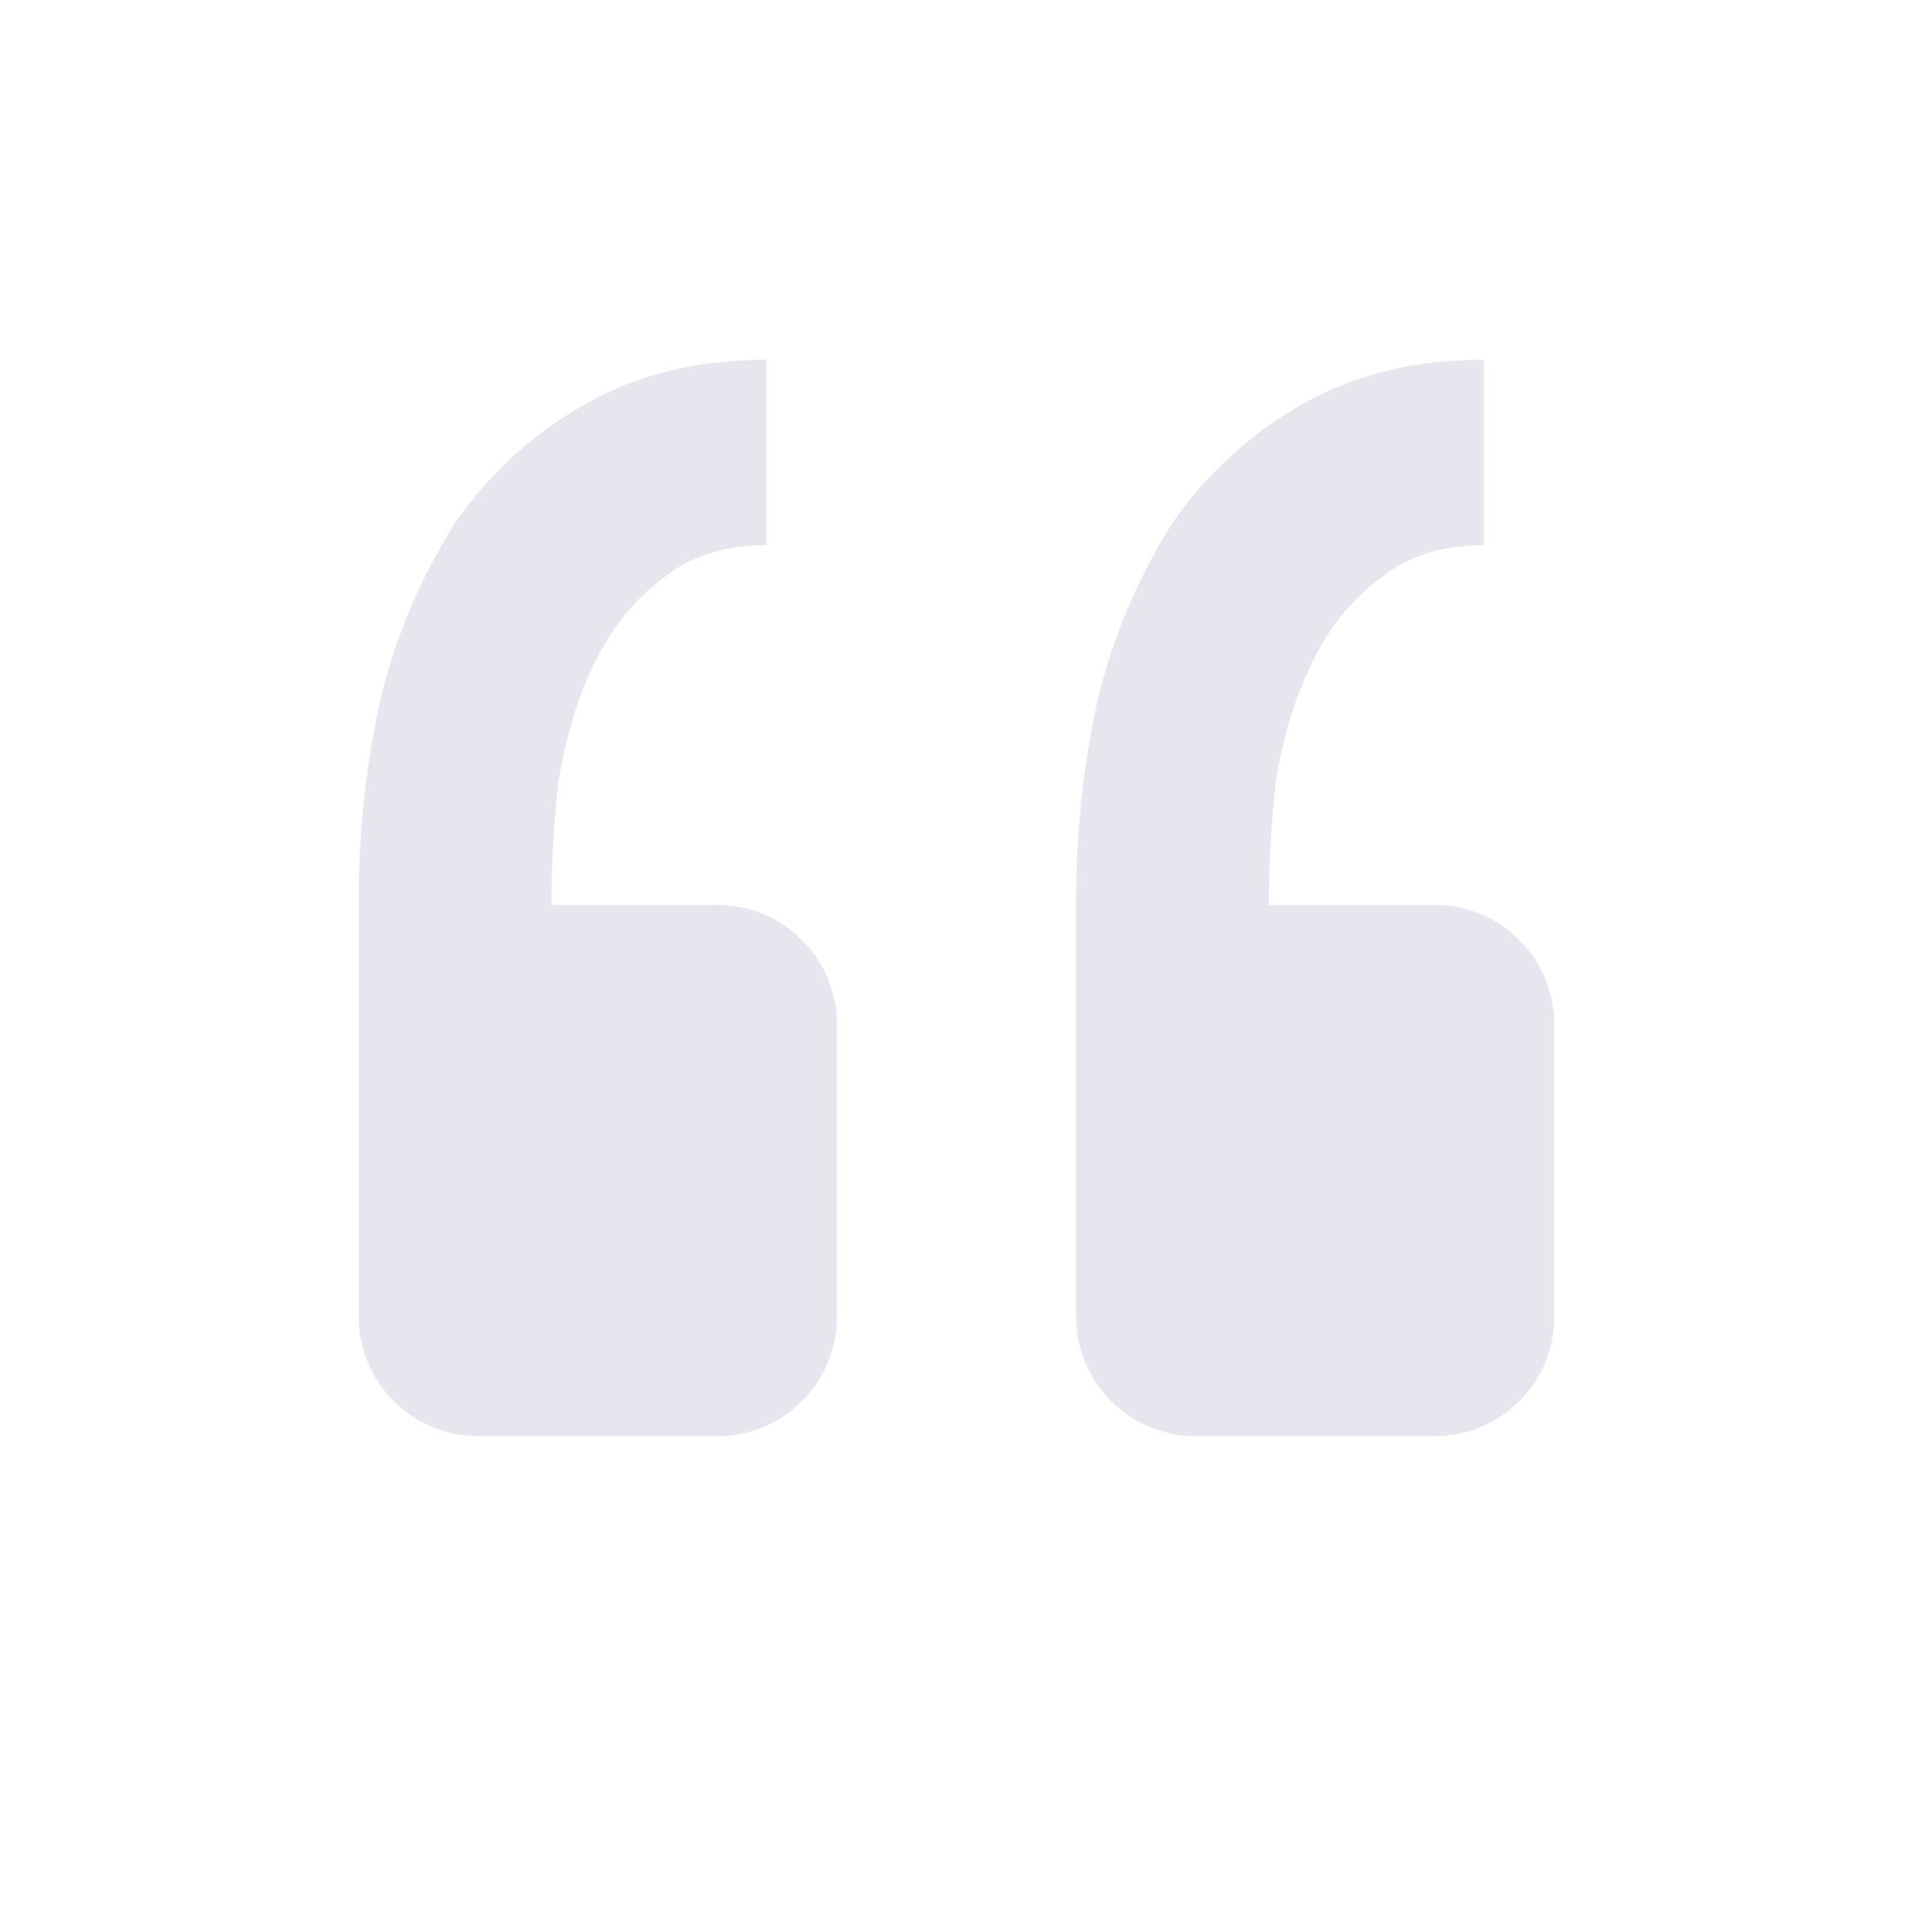 <svg width="103" height="104" viewBox="0 0 103 104" fill="none" xmlns="http://www.w3.org/2000/svg">
<g opacity="0.1">
<path d="M77.251 77.303C78.959 77.303 80.596 76.624 81.803 75.417C83.01 74.21 83.689 72.573 83.689 70.865V55.145C83.689 53.438 83.01 51.8 81.803 50.593C80.596 49.386 78.959 48.707 77.251 48.707H68.316C68.316 46.446 68.449 44.184 68.715 41.922C69.114 39.528 69.779 37.399 70.711 35.536C71.642 33.674 72.841 32.208 74.309 31.139C75.768 29.942 77.631 29.343 79.897 29.343V19.365C76.172 19.365 72.91 20.163 70.112 21.76C67.333 23.336 64.946 25.519 63.127 28.146C61.297 31.037 59.949 34.207 59.136 37.532C58.315 41.2 57.913 44.949 57.939 48.707V70.865C57.939 72.573 58.617 74.21 59.824 75.417C61.031 76.624 62.669 77.303 64.376 77.303H77.251ZM38.626 77.303C40.334 77.303 41.971 76.624 43.178 75.417C44.385 74.21 45.064 72.573 45.064 70.865V55.145C45.064 53.438 44.385 51.8 43.178 50.593C41.971 49.386 40.334 48.707 38.626 48.707H29.691C29.691 46.446 29.824 44.184 30.09 41.922C30.494 39.528 31.159 37.399 32.086 35.536C33.017 33.674 34.217 32.208 35.684 31.139C37.143 29.942 39.006 29.343 41.272 29.343V19.365C37.547 19.365 34.285 20.163 31.487 21.76C28.708 23.336 26.321 25.519 24.502 28.146C22.672 31.037 21.323 34.207 20.511 37.532C19.689 41.2 19.288 44.949 19.314 48.707V70.865C19.314 72.573 19.992 74.21 21.199 75.417C22.406 76.624 24.044 77.303 25.751 77.303H38.626Z" fill="#00094F"/>
</g>
</svg>

